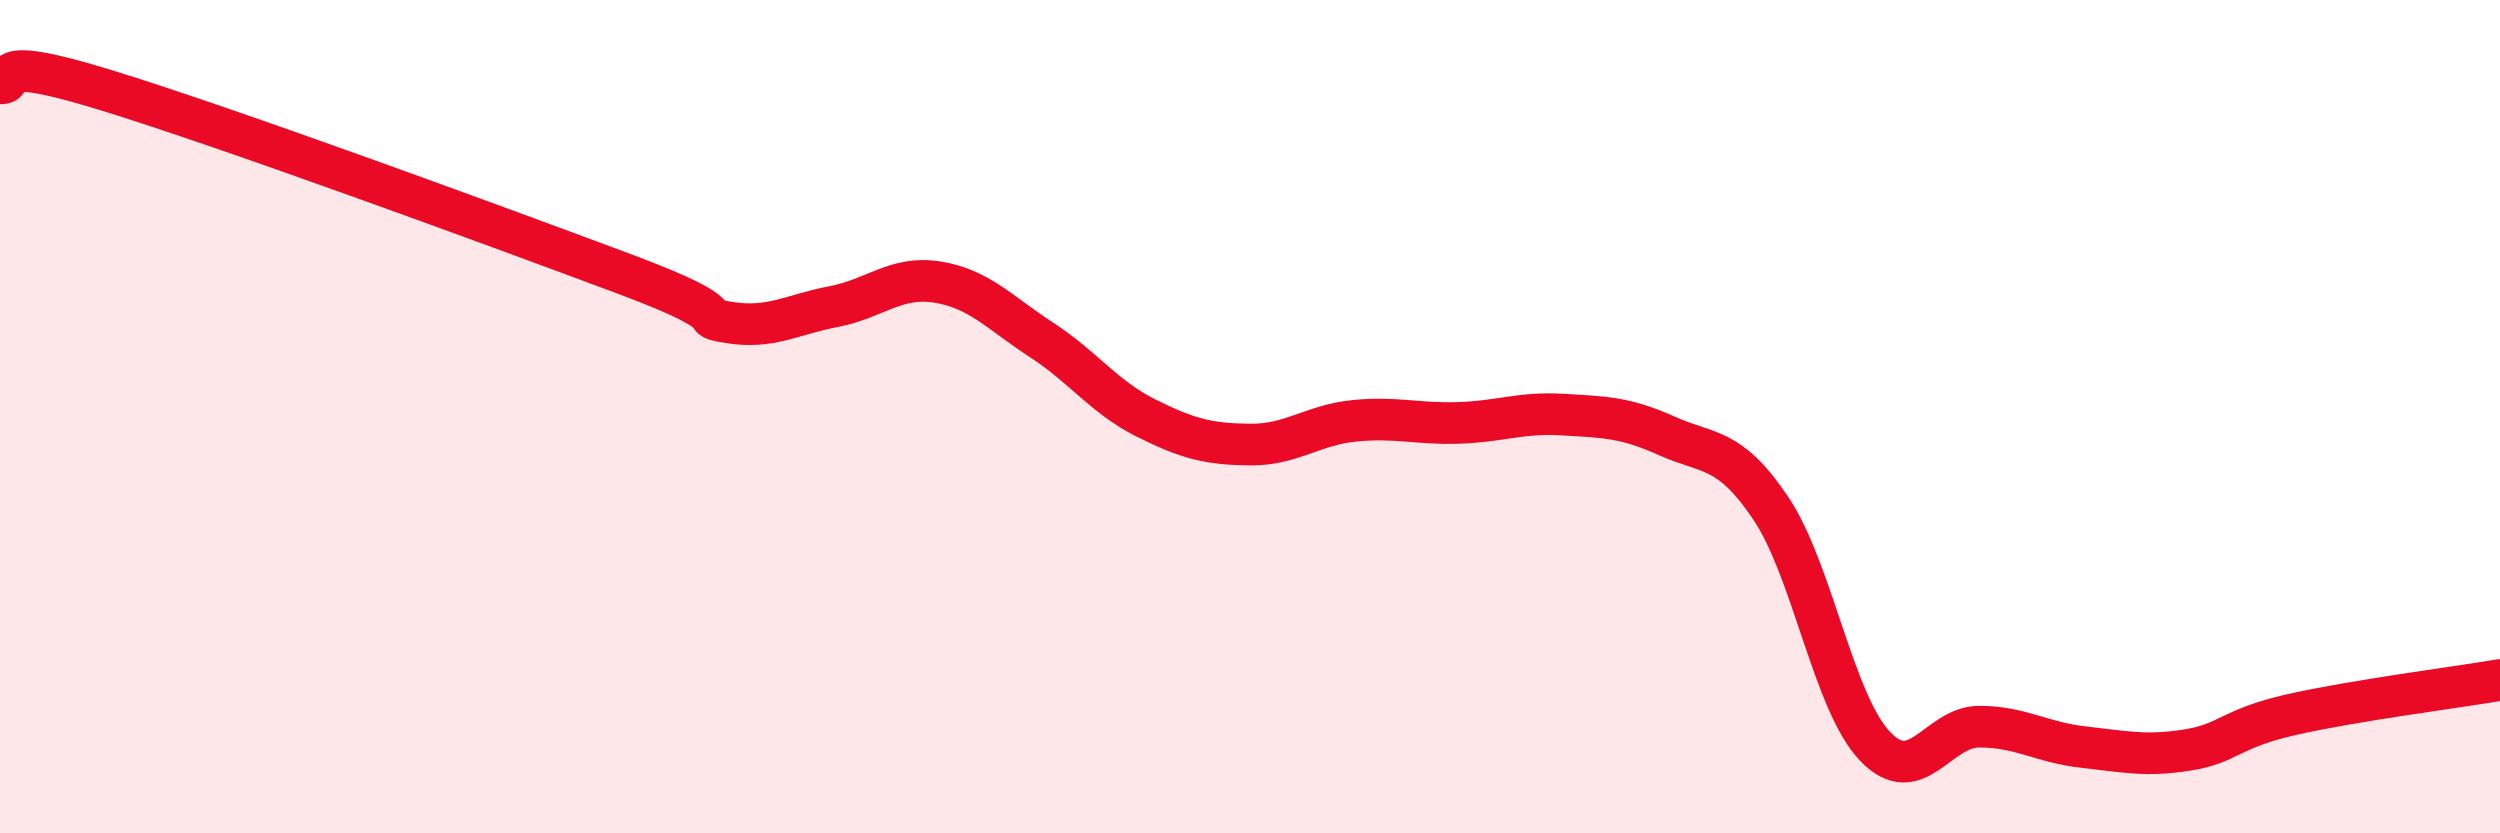 
    <svg width="60" height="20" viewBox="0 0 60 20" xmlns="http://www.w3.org/2000/svg">
      <path
        d="M 0,2 C 0.5,2.03 -0.5,1.23 2.5,2.15 C 5.5,3.07 12,5.46 15,6.58 C 18,7.7 16.5,7.58 17.5,7.74 C 18.5,7.9 19,7.55 20,7.36 C 21,7.17 21.5,6.61 22.5,6.77 C 23.5,6.93 24,7.51 25,8.16 C 26,8.81 26.5,9.53 27.5,10.03 C 28.5,10.53 29,10.66 30,10.67 C 31,10.68 31.5,10.2 32.5,10.1 C 33.5,10 34,10.18 35,10.15 C 36,10.12 36.5,9.89 37.5,9.95 C 38.5,10.01 39,10.01 40,10.46 C 41,10.91 41.5,10.71 42.5,12.2 C 43.5,13.69 44,16.86 45,17.91 C 46,18.96 46.5,17.44 47.5,17.44 C 48.5,17.44 49,17.82 50,17.93 C 51,18.04 51.5,18.16 52.5,18 C 53.5,17.84 53.5,17.49 55,17.15 C 56.5,16.81 59,16.49 60,16.32L60 20L0 20Z"
        fill="#EB0A25"
        opacity="0.1"
        stroke-linecap="round"
        stroke-linejoin="round"
      />
      <path
        d="M 0,2 C 0.5,2.03 -0.5,1.23 2.5,2.15 C 5.5,3.07 12,5.46 15,6.58 C 18,7.7 16.5,7.58 17.5,7.74 C 18.5,7.9 19,7.55 20,7.36 C 21,7.17 21.5,6.61 22.5,6.77 C 23.5,6.93 24,7.51 25,8.16 C 26,8.81 26.5,9.53 27.5,10.03 C 28.5,10.53 29,10.66 30,10.67 C 31,10.68 31.5,10.2 32.5,10.1 C 33.5,10 34,10.18 35,10.15 C 36,10.12 36.5,9.89 37.5,9.95 C 38.5,10.01 39,10.01 40,10.46 C 41,10.91 41.5,10.71 42.5,12.2 C 43.5,13.69 44,16.86 45,17.91 C 46,18.96 46.5,17.44 47.5,17.44 C 48.5,17.44 49,17.82 50,17.93 C 51,18.04 51.5,18.16 52.5,18 C 53.5,17.84 53.5,17.49 55,17.15 C 56.5,16.81 59,16.49 60,16.32"
        stroke="#EB0A25"
        stroke-width="1"
        fill="none"
        stroke-linecap="round"
        stroke-linejoin="round"
      />
    </svg>
  